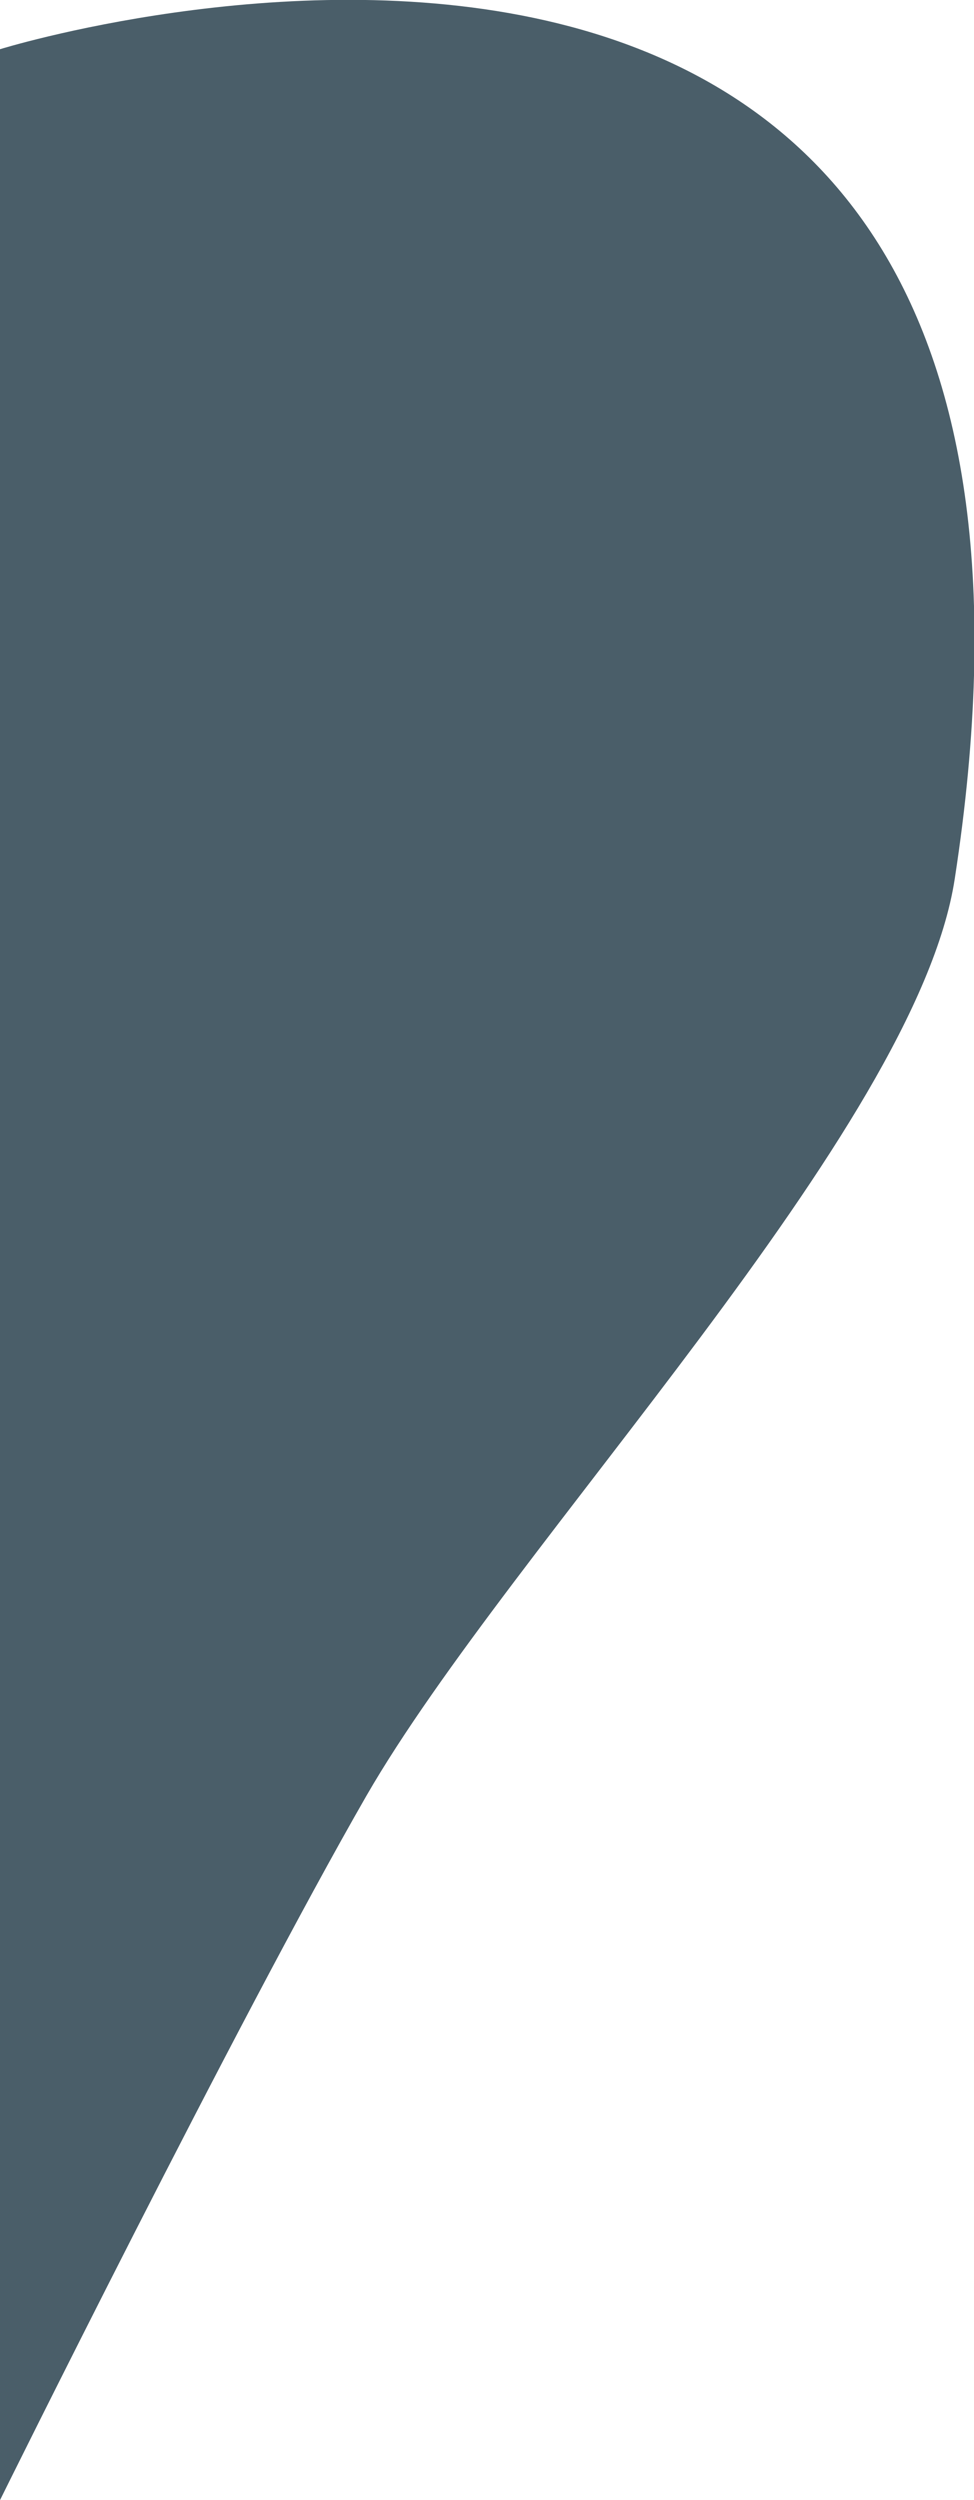 <?xml version="1.0" encoding="utf-8"?>
<!-- Generator: Adobe Illustrator 27.1.1, SVG Export Plug-In . SVG Version: 6.00 Build 0)  -->
<svg version="1.1" id="レイヤー_1" xmlns="http://www.w3.org/2000/svg" xmlns:xlink="http://www.w3.org/1999/xlink" x="0px"
	 y="0px" viewBox="0 0 101 259.1" style="enable-background:new 0 0 101 259.1;" xml:space="preserve">
<style type="text/css">
	.st0{fill:#4A5E69;}
</style>
<path class="st0" d="M0,259.1c0,0,24.6-49.7,38-73c15-26,57-69,61-95c18.9-122.6-99-86-99-86V259.1"/>
</svg>
